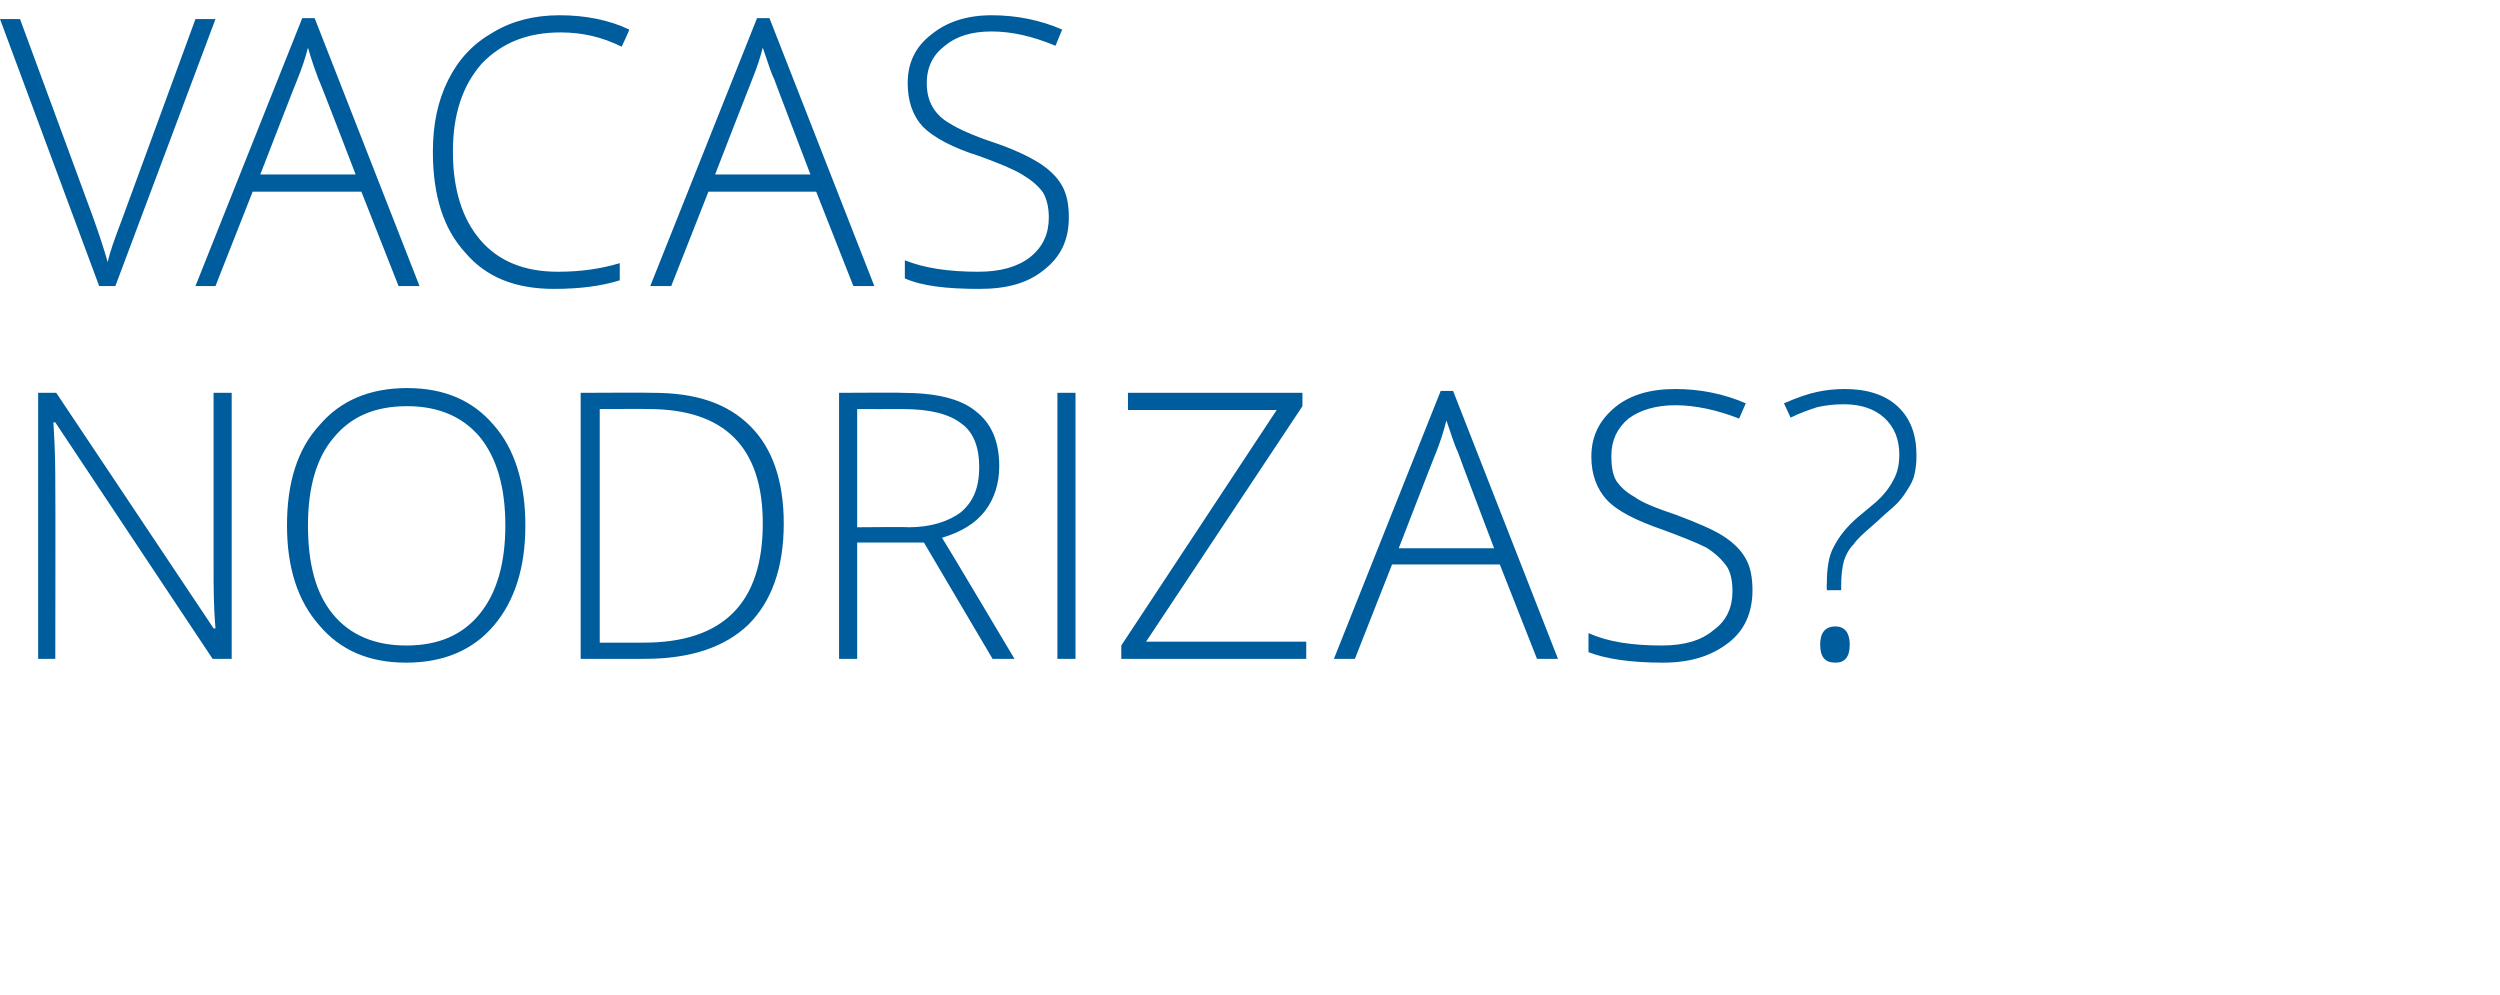 <?xml version="1.0" standalone="no"?><!DOCTYPE svg PUBLIC "-//W3C//DTD SVG 1.1//EN" "http://www.w3.org/Graphics/SVG/1.1/DTD/svg11.dtd"><svg xmlns="http://www.w3.org/2000/svg" version="1.1" width="262.2px" height="104.4px" viewBox="0 0 262.2 104.4">  <desc>vacas nodrizas</desc>  <defs/>  <g id="Polygon212823">    <path d="M 24.3 69.1 L 22.3 69.1 L 5.8 44.3 C 5.8 44.3 5.6 44.3 5.6 44.3 C 5.8 47.3 5.8 49.5 5.8 51 C 5.83 50.99 5.8 69.1 5.8 69.1 L 4 69.1 L 4 41.2 L 5.9 41.2 L 22.4 65.9 C 22.4 65.9 22.56 65.94 22.6 65.9 C 22.4 63.6 22.4 61.5 22.4 59.4 C 22.39 59.4 22.4 41.2 22.4 41.2 L 24.3 41.2 L 24.3 69.1 Z M 55.1 55.1 C 55.1 59.5 54 63 51.8 65.6 C 49.6 68.2 46.5 69.5 42.6 69.5 C 38.7 69.5 35.7 68.2 33.5 65.6 C 31.2 63 30.1 59.5 30.1 55.1 C 30.1 50.6 31.2 47.1 33.5 44.6 C 35.7 42 38.8 40.7 42.7 40.7 C 46.6 40.7 49.6 42 51.8 44.6 C 54 47.1 55.1 50.7 55.1 55.1 Z M 32.3 55.1 C 32.3 59.1 33.1 62.2 34.9 64.4 C 36.7 66.6 39.3 67.7 42.6 67.7 C 46 67.7 48.5 66.6 50.3 64.4 C 52.1 62.2 53 59.1 53 55.1 C 53 51.1 52.1 48 50.3 45.8 C 48.5 43.7 46 42.6 42.7 42.6 C 39.3 42.6 36.8 43.7 35 45.9 C 33.2 48 32.3 51.1 32.3 55.1 Z M 82.2 54.9 C 82.2 59.6 80.9 63.1 78.5 65.5 C 76 67.9 72.4 69.1 67.6 69.1 C 67.64 69.11 60.9 69.1 60.9 69.1 L 60.9 41.2 C 60.9 41.2 68.5 41.16 68.5 41.2 C 73 41.2 76.3 42.3 78.7 44.7 C 81 47 82.2 50.4 82.2 54.9 Z M 67.5 67.4 C 75.9 67.4 80 63.2 80 54.9 C 80 50.9 79 47.9 77 45.9 C 75 43.9 72 42.9 68 42.9 C 68.04 42.88 62.9 42.9 62.9 42.9 L 62.9 67.4 L 67.5 67.4 C 67.5 67.4 67.52 67.39 67.5 67.4 Z M 89.9 56.9 L 89.9 69.1 L 88 69.1 L 88 41.2 C 88 41.2 94.65 41.16 94.6 41.2 C 98.1 41.2 100.7 41.8 102.3 43.1 C 104 44.4 104.8 46.3 104.8 48.9 C 104.8 50.7 104.3 52.3 103.3 53.6 C 102.3 54.9 100.8 55.8 98.8 56.4 C 98.83 56.38 106.4 69.1 106.4 69.1 L 104.1 69.1 L 96.9 56.9 L 89.9 56.9 Z M 89.9 55.3 C 89.9 55.3 95.28 55.25 95.3 55.3 C 97.6 55.3 99.5 54.7 100.8 53.7 C 102.1 52.6 102.7 51.1 102.7 49 C 102.7 46.9 102.1 45.3 100.8 44.4 C 99.5 43.4 97.5 42.9 94.6 42.9 C 94.57 42.92 89.9 42.9 89.9 42.9 L 89.9 55.3 Z M 110.9 69.1 L 110.9 41.2 L 112.8 41.2 L 112.8 69.1 L 110.9 69.1 Z M 137 69.1 L 117.6 69.1 L 117.6 67.7 L 133.9 43 L 118.3 43 L 118.3 41.2 L 136.6 41.2 L 136.6 42.6 L 120.2 67.3 L 137 67.3 L 137 69.1 Z M 157.3 59.2 L 146 59.2 L 142.1 69.1 L 139.9 69.1 L 151.1 41 L 152.4 41 L 163.4 69.1 L 161.2 69.1 L 157.3 59.2 Z M 146.7 57.5 L 156.7 57.5 C 156.7 57.5 152.87 47.41 152.9 47.4 C 152.5 46.6 152.2 45.5 151.7 44.1 C 151.4 45.3 151 46.5 150.6 47.5 C 150.59 47.45 146.7 57.5 146.7 57.5 Z M 183.8 61.9 C 183.8 64.2 183 66.1 181.3 67.4 C 179.5 68.8 177.3 69.5 174.4 69.5 C 171 69.5 168.4 69.1 166.6 68.4 C 166.6 68.4 166.6 66.4 166.6 66.4 C 168.6 67.3 171.1 67.7 174.3 67.7 C 176.6 67.7 178.4 67.2 179.7 66.1 C 181.1 65.1 181.7 63.7 181.7 62 C 181.7 60.9 181.5 60 181.1 59.4 C 180.6 58.7 179.9 58 178.9 57.4 C 177.9 56.9 176.4 56.3 174.5 55.6 C 171.6 54.6 169.6 53.6 168.5 52.4 C 167.5 51.3 166.9 49.8 166.9 47.9 C 166.9 45.8 167.7 44.1 169.4 42.7 C 171 41.4 173.1 40.8 175.7 40.8 C 178.3 40.8 180.8 41.3 183.1 42.3 C 183.1 42.3 182.4 43.9 182.4 43.9 C 180.1 43 177.8 42.5 175.7 42.5 C 173.7 42.5 172 43 170.8 43.9 C 169.6 44.9 169 46.2 169 47.8 C 169 48.8 169.1 49.7 169.5 50.4 C 169.9 51 170.5 51.6 171.4 52.1 C 172.2 52.7 173.7 53.3 175.8 54 C 177.9 54.8 179.6 55.5 180.7 56.2 C 181.8 56.9 182.6 57.7 183.1 58.6 C 183.6 59.5 183.8 60.6 183.8 61.9 Z M 191.6 61.9 C 191.6 61.9 191.57 61.2 191.6 61.2 C 191.6 59.6 191.8 58.3 192.3 57.4 C 192.8 56.4 193.6 55.3 194.9 54.2 C 194.9 54.2 196.7 52.7 196.7 52.7 C 197.6 51.9 198.2 51.1 198.6 50.3 C 199 49.6 199.2 48.7 199.2 47.7 C 199.2 46.1 198.7 44.8 197.6 43.8 C 196.6 42.9 195.2 42.4 193.4 42.4 C 192.4 42.4 191.5 42.5 190.6 42.7 C 189.7 43 188.8 43.3 187.8 43.8 C 187.8 43.8 187.1 42.3 187.1 42.3 C 188.5 41.7 189.6 41.3 190.6 41.1 C 191.5 40.9 192.5 40.8 193.5 40.8 C 195.8 40.8 197.7 41.4 199 42.6 C 200.4 43.9 201 45.6 201 47.8 C 201 48.7 200.9 49.4 200.7 50.1 C 200.5 50.7 200.1 51.3 199.7 51.9 C 199.3 52.5 198.8 53 198.2 53.5 C 197.6 54 197 54.6 196.3 55.2 C 195.5 55.9 194.8 56.5 194.4 57.1 C 193.9 57.6 193.6 58.2 193.4 58.8 C 193.2 59.5 193.1 60.4 193.1 61.6 C 193.13 61.64 193.1 61.9 193.1 61.9 L 191.6 61.9 Z M 192.5 69.5 C 191.4 69.5 190.9 68.9 190.9 67.6 C 190.9 66.4 191.4 65.7 192.5 65.7 C 193.5 65.7 194 66.4 194 67.6 C 194 68.9 193.5 69.5 192.5 69.5 C 192.5 69.5 192.5 69.5 192.5 69.5 Z " stroke="none" fill="#005d9d"/>  </g>  <g id="Polygon212822">    <path d="M 20.5 2 L 22.6 2 L 12.1 30 L 10.4 30 L 0 2 L 2.1 2 C 2.1 2 9.12 21.03 9.1 21 C 10.2 23.9 10.9 26.1 11.3 27.5 C 11.5 26.5 12 25.1 12.8 23 C 12.79 23.04 20.5 2 20.5 2 Z M 37.9 20.1 L 26.5 20.1 L 22.6 30 L 20.5 30 L 31.7 1.9 L 33 1.9 L 44 30 L 41.8 30 L 37.9 20.1 Z M 27.3 18.3 L 37.3 18.3 C 37.3 18.3 33.45 8.26 33.4 8.3 C 33.1 7.5 32.7 6.4 32.3 5 C 32 6.2 31.6 7.3 31.2 8.3 C 31.17 8.3 27.3 18.3 27.3 18.3 Z M 65.2 4.9 C 63.2 3.9 61.1 3.4 58.8 3.4 C 55.3 3.4 52.6 4.5 50.5 6.7 C 48.5 9 47.5 12 47.5 15.9 C 47.5 19.9 48.5 23 50.4 25.2 C 52.3 27.4 55 28.5 58.5 28.5 C 60.9 28.5 63 28.2 65 27.6 C 65 27.6 65 29.4 65 29.4 C 63.1 30 60.8 30.3 58.1 30.3 C 54.1 30.3 51 29.1 48.8 26.5 C 46.5 24 45.4 20.5 45.4 15.9 C 45.4 13.1 45.9 10.6 47 8.4 C 48.1 6.2 49.6 4.6 51.7 3.4 C 53.7 2.2 56 1.6 58.7 1.6 C 61.4 1.6 63.9 2.1 66 3.1 C 66.03 3.14 65.2 4.9 65.2 4.9 C 65.2 4.9 65.25 4.89 65.2 4.9 Z M 85.6 20.1 L 74.3 20.1 L 70.4 30 L 68.2 30 L 79.4 1.9 L 80.7 1.9 L 91.7 30 L 89.5 30 L 85.6 20.1 Z M 75 18.3 L 85 18.3 C 85 18.3 81.16 8.26 81.2 8.3 C 80.8 7.5 80.5 6.4 80 5 C 79.7 6.2 79.3 7.3 78.9 8.3 C 78.88 8.3 75 18.3 75 18.3 Z M 112.1 22.8 C 112.1 25.1 111.3 26.9 109.5 28.3 C 107.8 29.7 105.6 30.3 102.7 30.3 C 99.3 30.3 96.7 30 94.9 29.2 C 94.9 29.2 94.9 27.3 94.9 27.3 C 96.9 28.1 99.4 28.5 102.6 28.5 C 104.9 28.5 106.7 28 108 27 C 109.4 25.9 110 24.5 110 22.8 C 110 21.8 109.8 20.9 109.4 20.2 C 108.9 19.5 108.2 18.9 107.2 18.3 C 106.2 17.7 104.7 17.1 102.8 16.4 C 99.9 15.5 97.9 14.4 96.8 13.3 C 95.7 12.1 95.2 10.6 95.2 8.7 C 95.2 6.6 96 4.9 97.7 3.6 C 99.3 2.3 101.4 1.6 104 1.6 C 106.6 1.6 109.1 2.1 111.4 3.1 C 111.4 3.1 110.7 4.8 110.7 4.8 C 108.3 3.8 106.1 3.3 104 3.3 C 101.9 3.3 100.3 3.8 99.1 4.8 C 97.9 5.7 97.2 7 97.2 8.7 C 97.2 9.7 97.4 10.5 97.8 11.2 C 98.2 11.9 98.8 12.5 99.7 13 C 100.5 13.5 102 14.2 104.1 14.9 C 106.2 15.6 107.9 16.4 109 17.1 C 110.1 17.8 110.9 18.6 111.4 19.5 C 111.9 20.4 112.1 21.5 112.1 22.8 Z " stroke="none" fill="#005d9d"/>  </g></svg>